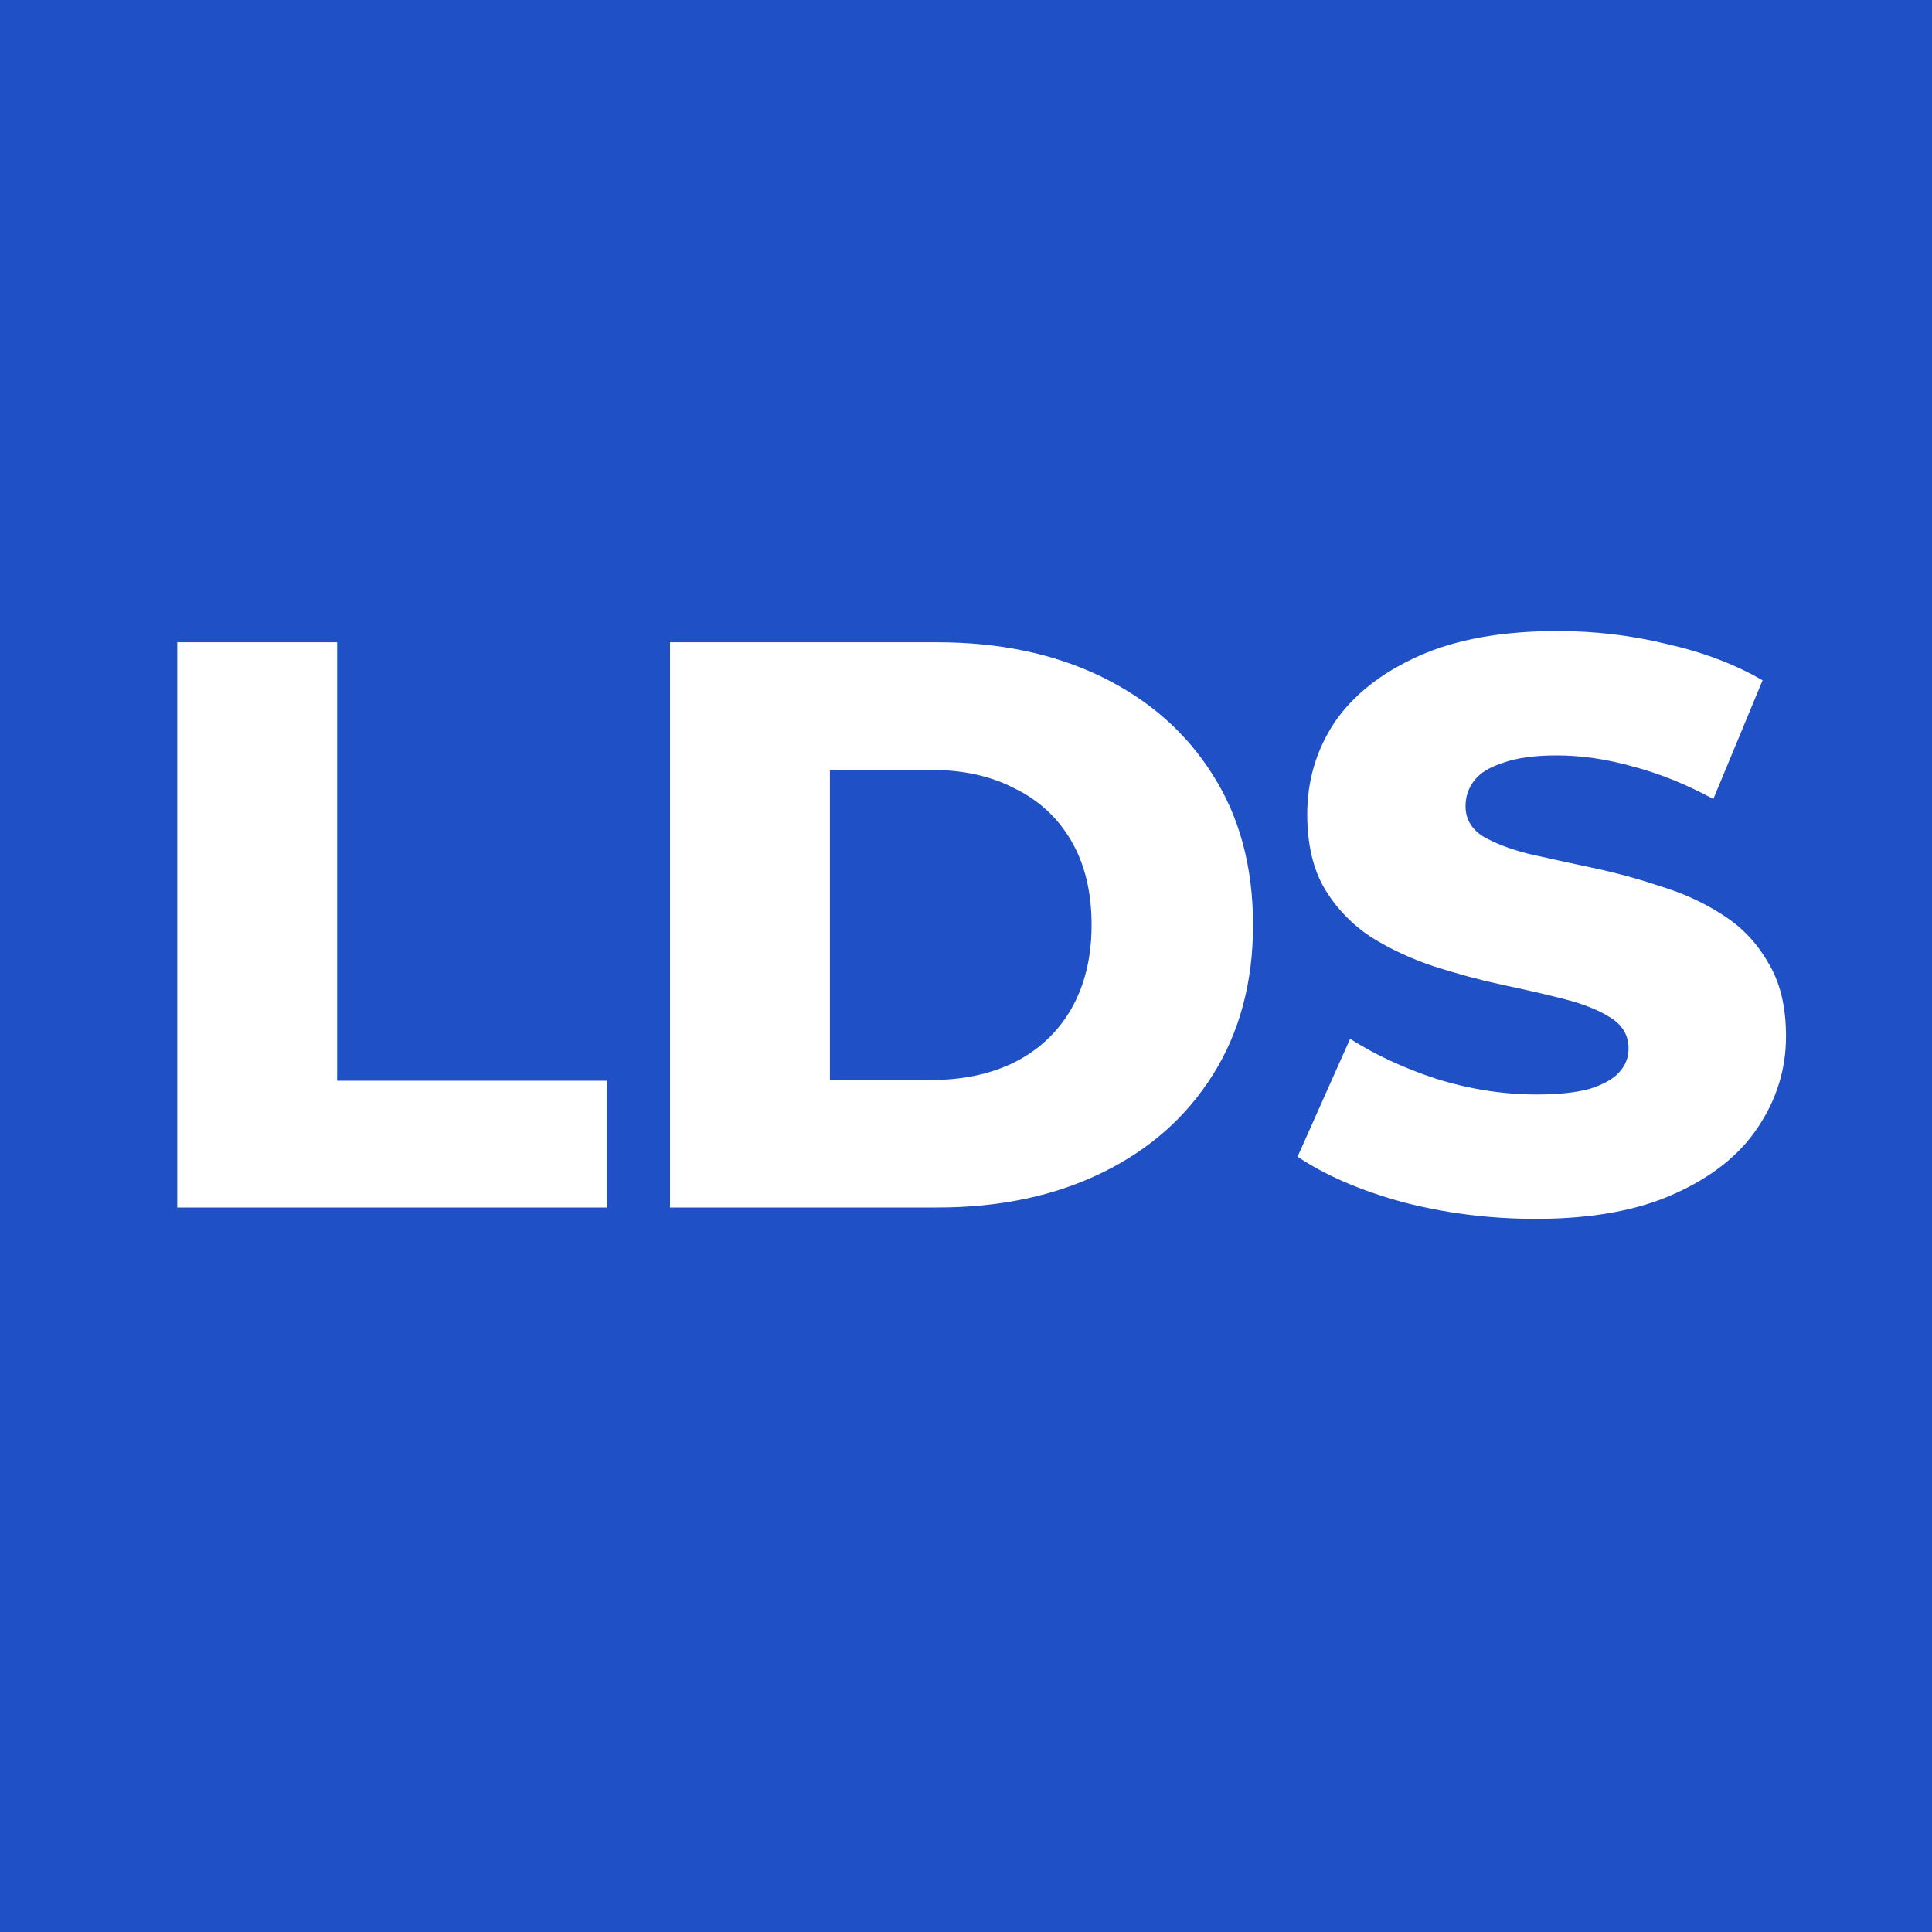 <svg width="16" height="16" viewBox="0 0 16 16" fill="none" xmlns="http://www.w3.org/2000/svg">
<rect width="16" height="16" fill="#2050C5"/>
<path d="M1.468 10V5.319H2.792V8.95H5.025V10H1.468ZM5.549 10V5.319H7.762C8.28 5.319 8.734 5.415 9.127 5.607C9.519 5.799 9.824 6.068 10.043 6.416C10.265 6.764 10.377 7.178 10.377 7.66C10.377 8.137 10.265 8.551 10.043 8.903C9.824 9.251 9.519 9.521 9.127 9.712C8.734 9.904 8.28 10 7.762 10H5.549ZM6.873 8.944H7.709C7.976 8.944 8.208 8.894 8.404 8.796C8.605 8.694 8.761 8.547 8.872 8.355C8.984 8.159 9.04 7.927 9.04 7.66C9.04 7.388 8.984 7.156 8.872 6.964C8.761 6.773 8.605 6.628 8.404 6.53C8.208 6.427 7.976 6.376 7.709 6.376H6.873V8.944ZM12.718 10.094C12.335 10.094 11.965 10.047 11.608 9.953C11.256 9.855 10.969 9.73 10.746 9.579L11.181 8.603C11.39 8.736 11.631 8.848 11.903 8.937C12.179 9.022 12.453 9.064 12.725 9.064C12.908 9.064 13.055 9.048 13.166 9.017C13.278 8.981 13.358 8.937 13.407 8.883C13.461 8.825 13.487 8.759 13.487 8.683C13.487 8.576 13.438 8.491 13.34 8.429C13.242 8.366 13.115 8.315 12.959 8.275C12.803 8.235 12.629 8.195 12.438 8.155C12.25 8.114 12.061 8.063 11.869 8.001C11.682 7.938 11.51 7.858 11.354 7.76C11.198 7.657 11.071 7.526 10.973 7.365C10.875 7.201 10.826 6.993 10.826 6.744C10.826 6.463 10.902 6.209 11.053 5.981C11.209 5.754 11.441 5.571 11.749 5.433C12.056 5.295 12.44 5.226 12.899 5.226C13.207 5.226 13.507 5.261 13.802 5.333C14.1 5.4 14.366 5.5 14.597 5.634L14.189 6.617C13.966 6.496 13.746 6.407 13.527 6.349C13.309 6.287 13.097 6.256 12.892 6.256C12.71 6.256 12.562 6.276 12.451 6.316C12.339 6.351 12.259 6.4 12.21 6.463C12.161 6.525 12.137 6.597 12.137 6.677C12.137 6.779 12.183 6.862 12.277 6.924C12.375 6.982 12.502 7.031 12.658 7.071C12.819 7.107 12.992 7.145 13.18 7.185C13.371 7.225 13.561 7.276 13.748 7.339C13.94 7.397 14.114 7.477 14.27 7.579C14.426 7.678 14.55 7.809 14.644 7.974C14.742 8.134 14.791 8.337 14.791 8.582C14.791 8.854 14.713 9.106 14.557 9.338C14.406 9.565 14.176 9.748 13.868 9.886C13.565 10.024 13.182 10.094 12.718 10.094Z" fill="white"/>
</svg>
